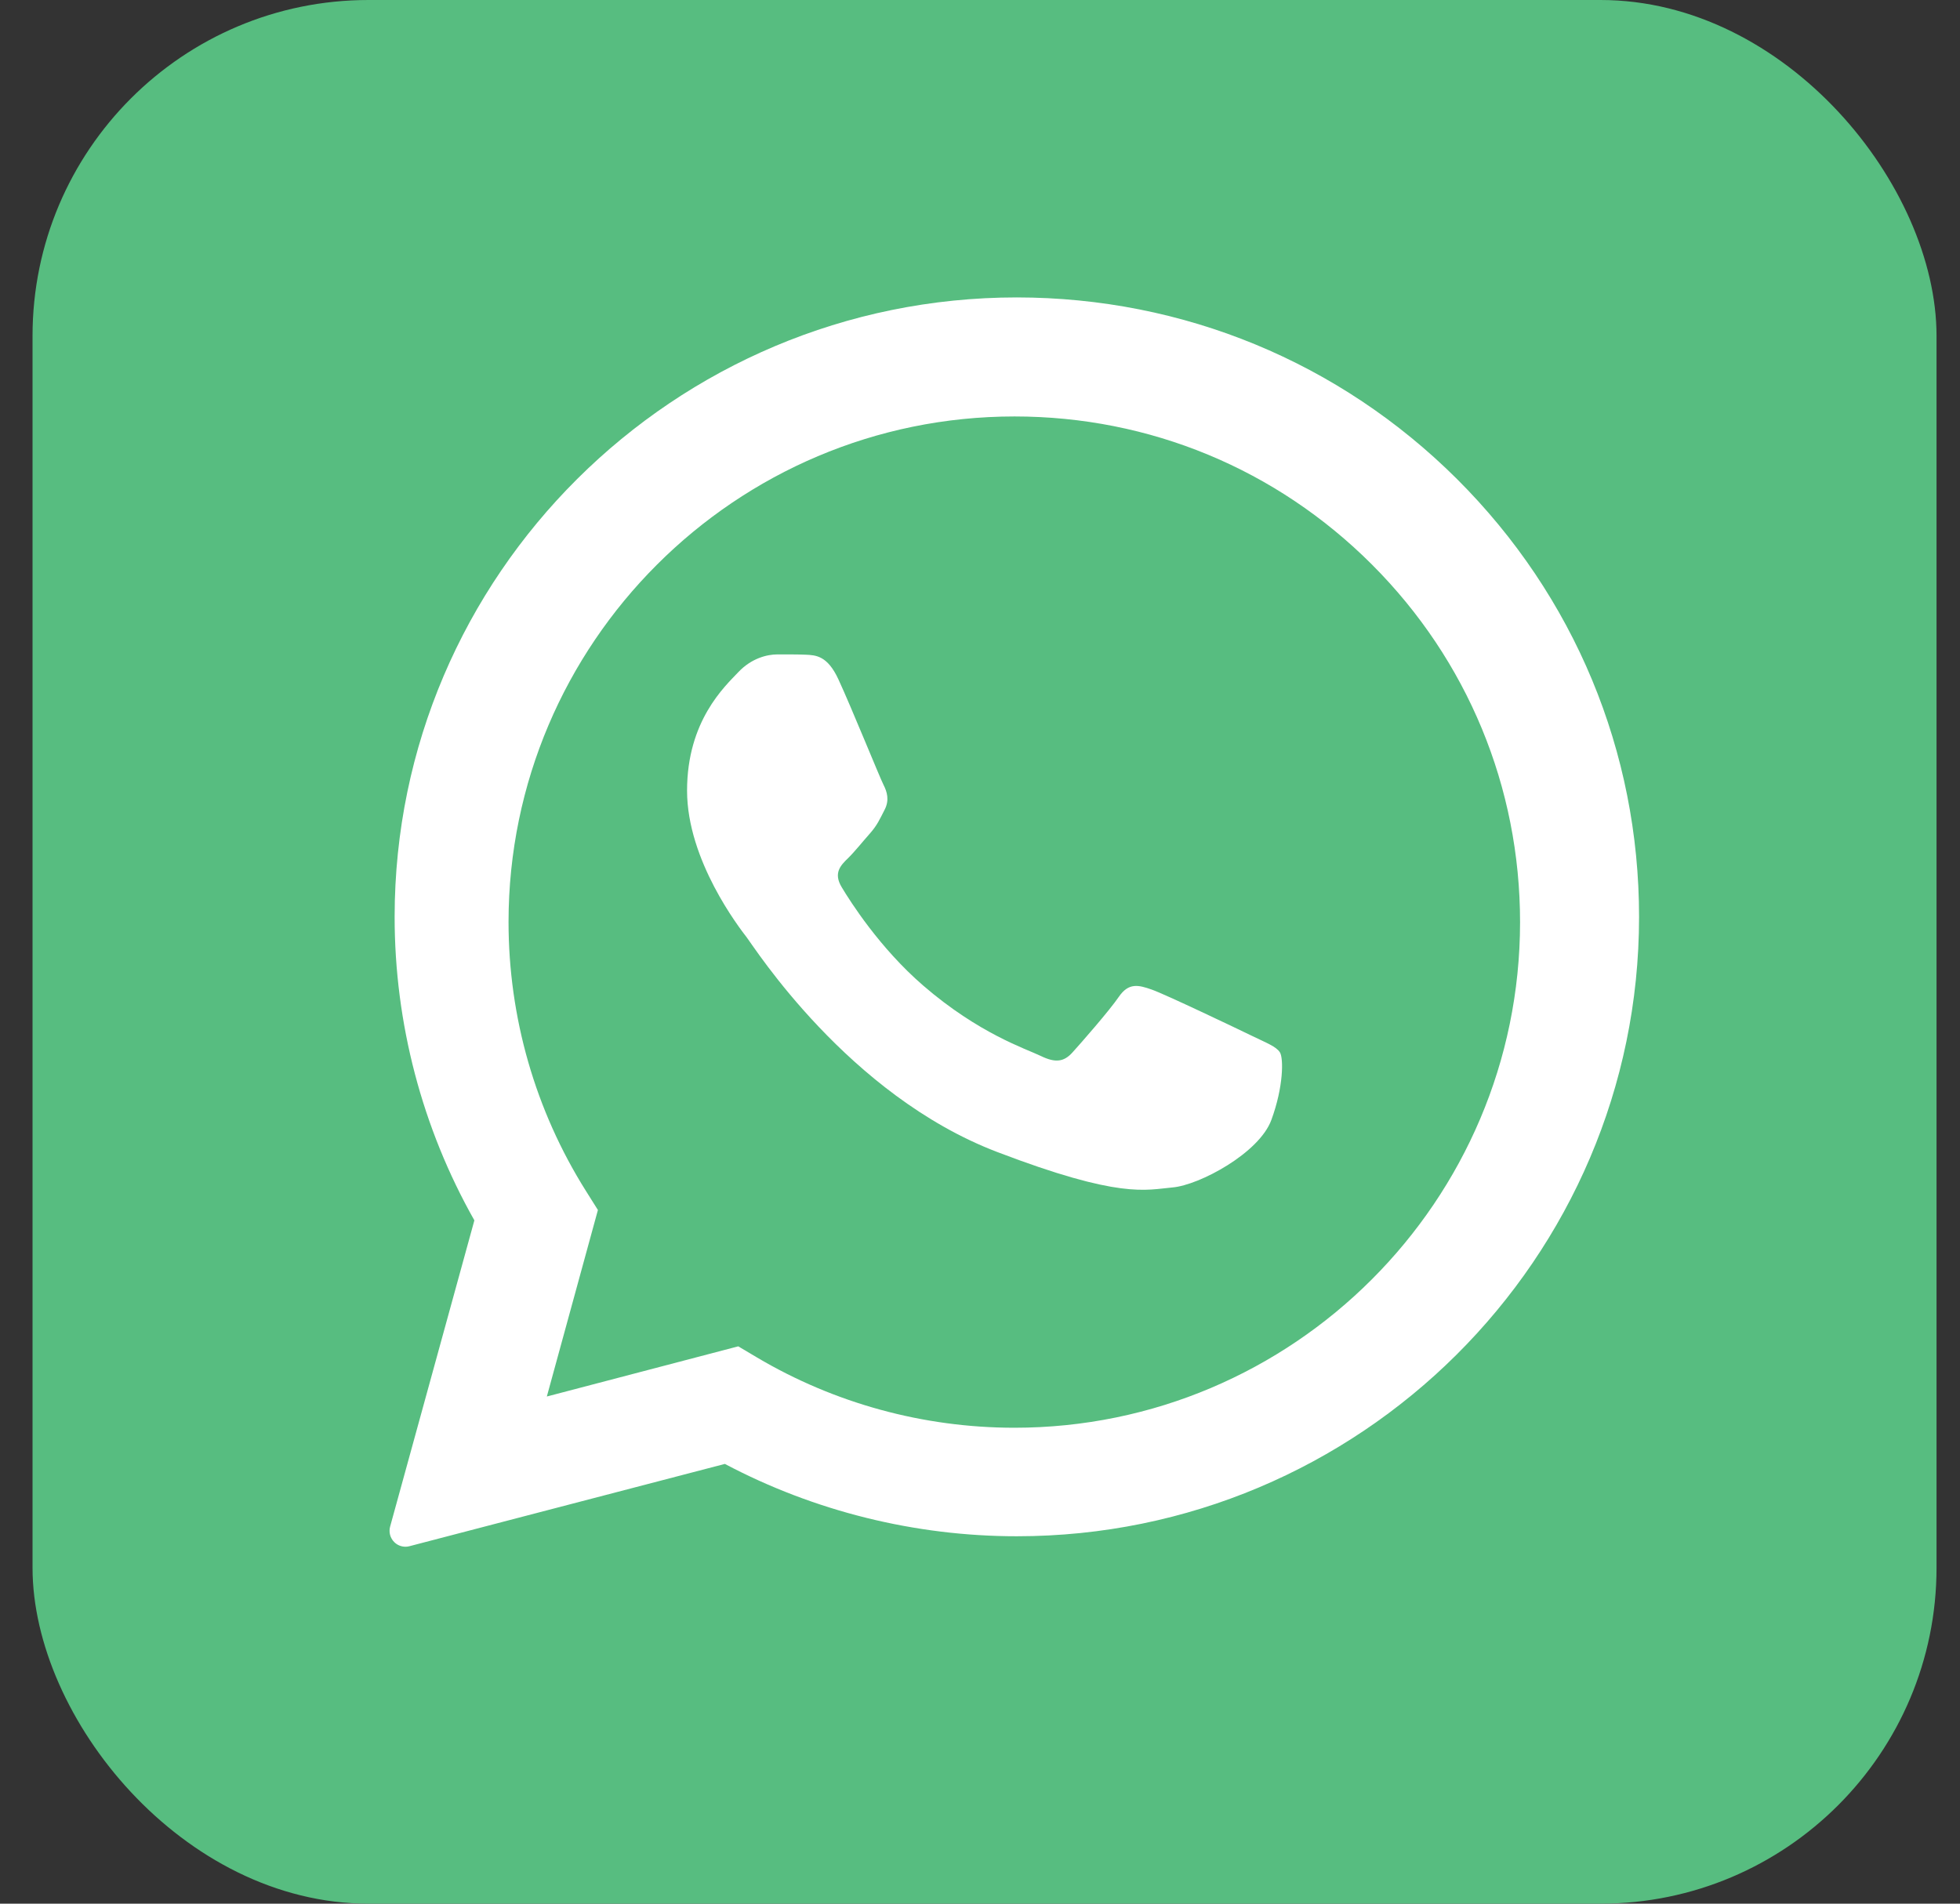 <?xml version="1.0" encoding="UTF-8"?> <svg xmlns="http://www.w3.org/2000/svg" width="35" height="34" viewBox="0 0 35 34" fill="none"><rect x="0" y="0" width="35" height="34" fill="#333333" stroke="none"/><rect x="0.581" width="34" height="34" rx="6" fill="#57BD80"></rect><path d="M7.241 27.625C7.166 27.625 7.093 27.596 7.039 27.541C6.967 27.469 6.94 27.364 6.966 27.267L8.471 21.796C7.538 20.147 7.046 18.273 7.047 16.371C7.05 10.273 12.034 5.312 18.158 5.312C21.129 5.314 23.92 6.466 26.018 8.556C28.115 10.647 29.27 13.425 29.269 16.379C29.267 22.477 24.282 27.438 18.158 27.438C16.34 27.438 14.541 26.991 12.944 26.146L7.314 27.615C7.29 27.622 7.266 27.625 7.241 27.625Z" fill="white"></path><path d="M24.501 10.085C22.796 8.378 20.529 7.438 18.116 7.438C13.135 7.438 9.084 11.487 9.081 16.465C9.081 18.17 9.558 19.831 10.462 21.269L10.677 21.611L9.765 24.942L13.183 24.046L13.513 24.242C14.899 25.064 16.489 25.499 18.11 25.5H18.113C23.091 25.5 27.142 21.45 27.144 16.472C27.144 14.06 26.206 11.791 24.501 10.085Z" fill="#57BD80"></path><path fill-rule="evenodd" clip-rule="evenodd" d="M14.971 12.132C14.775 11.709 14.569 11.701 14.382 11.693C14.229 11.687 14.055 11.688 13.881 11.688C13.707 11.688 13.424 11.751 13.184 12.005C12.944 12.259 12.269 12.873 12.269 14.121C12.269 15.369 13.206 16.575 13.336 16.744C13.467 16.913 15.145 19.556 17.802 20.573C20.01 21.418 20.459 21.25 20.939 21.208C21.418 21.166 22.486 20.595 22.703 20.002C22.921 19.41 22.921 18.902 22.856 18.796C22.79 18.691 22.616 18.627 22.355 18.5C22.094 18.373 20.808 17.759 20.569 17.675C20.329 17.59 20.155 17.548 19.98 17.802C19.806 18.056 19.305 18.627 19.152 18.796C19 18.966 18.847 18.987 18.586 18.86C18.325 18.733 17.483 18.465 16.484 17.601C15.707 16.929 15.182 16.099 15.03 15.845C14.877 15.591 15.013 15.454 15.144 15.327C15.261 15.213 15.405 15.031 15.537 14.883C15.667 14.735 15.711 14.629 15.798 14.46C15.885 14.29 15.841 14.142 15.776 14.015C15.711 13.888 15.203 12.633 14.971 12.132Z" fill="white"></path></svg> 